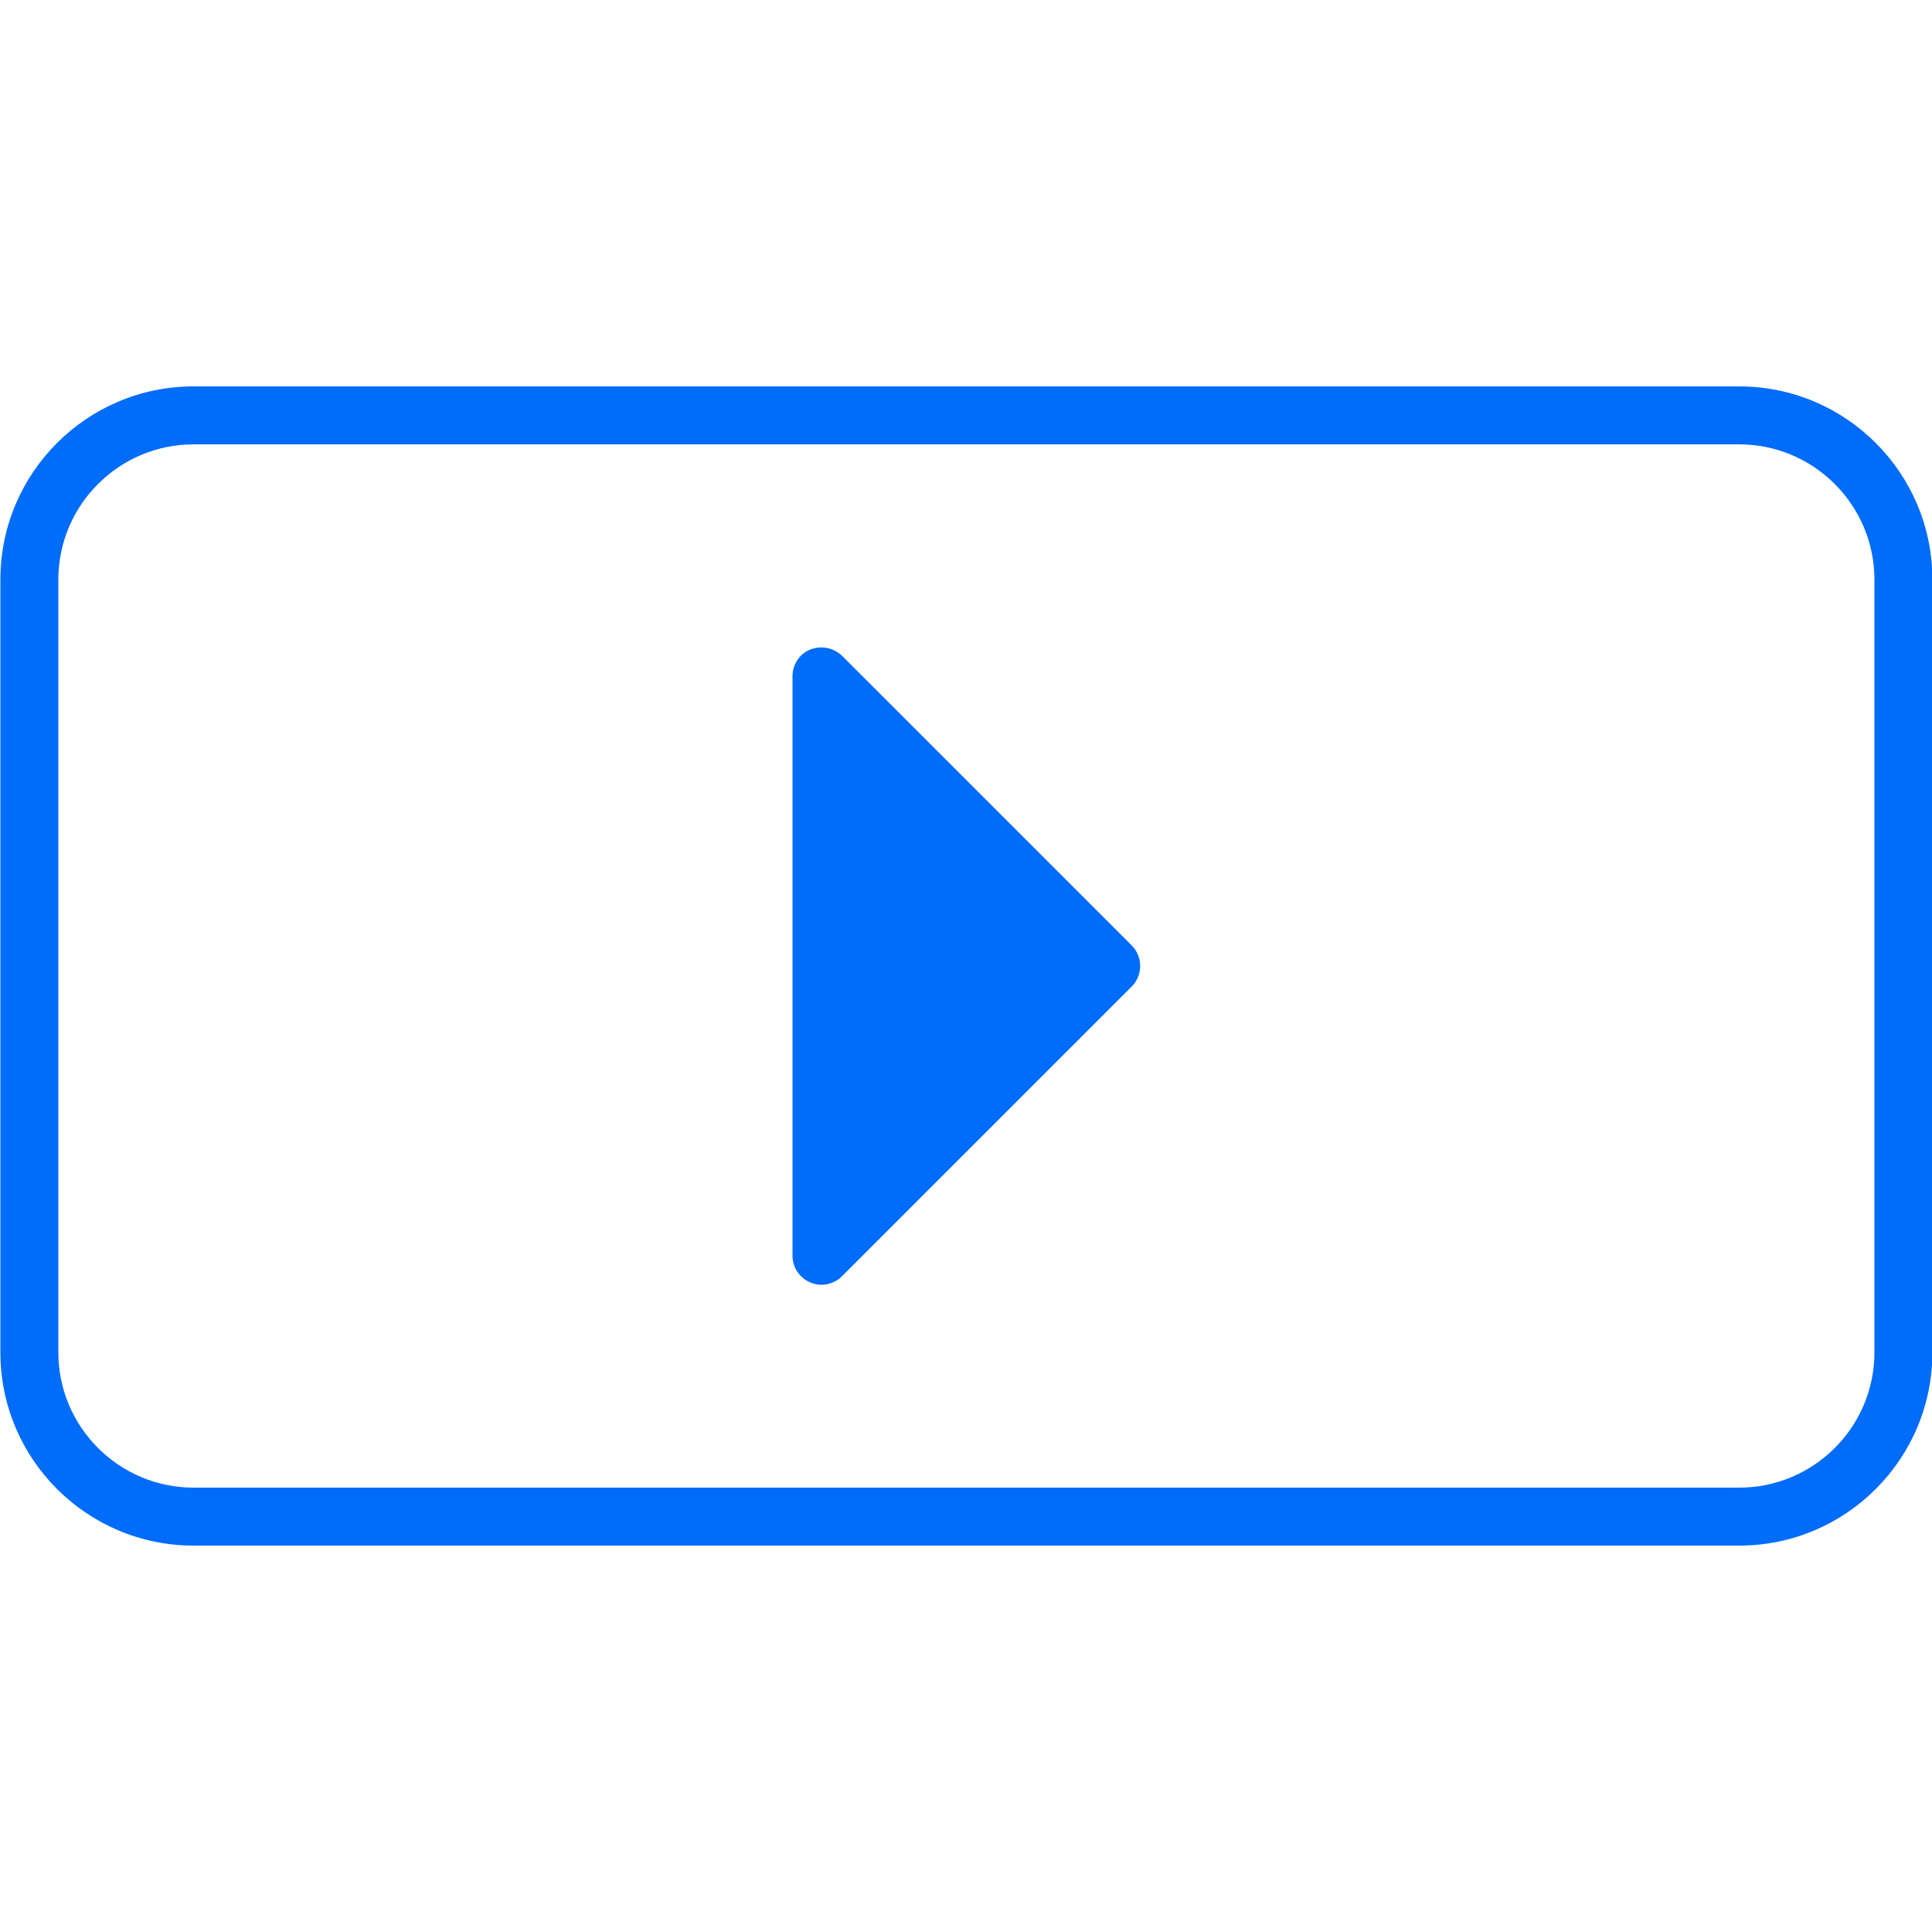 <svg width="50" height="50" viewBox="0 0 50 50" fill="none" xmlns="http://www.w3.org/2000/svg">
<g clip-path="url(#clip0_1968_1169)">
<path d="M20.97 33.19C21.07 33.23 21.16 33.25 21.26 33.25C21.45 33.25 21.65 33.17 21.79 33.03L29.29 25.53C29.58 25.24 29.58 24.76 29.29 24.47L21.79 16.97C21.57 16.76 21.25 16.7 20.97 16.81C20.69 16.92 20.51 17.2 20.51 17.5V32.5C20.51 32.8 20.69 33.07 20.97 33.19Z" fill="#006CFA"/>
<path fill-rule="evenodd" clip-rule="evenodd" d="M45.01 10H5.01C2.25 10 0.01 12.24 0.01 15V35C0.01 37.76 2.25 40 5.01 40H45.01C47.77 40 50.01 37.76 50.01 35V15C50.01 12.24 47.77 10 45.01 10ZM45.01 11.5C46.94 11.5 48.51 13.07 48.51 15V35C48.51 36.93 46.94 38.5 45.01 38.5H5.01C3.08 38.5 1.51 36.93 1.51 35V15C1.51 13.07 3.08 11.5 5.01 11.5H45.01Z" fill="#006CFA"/>
</g>
<defs>
<clipPath id="clip0_1968_1169">
<rect width="50" height="50" fill="white"/>
</clipPath>
</defs>
</svg>

